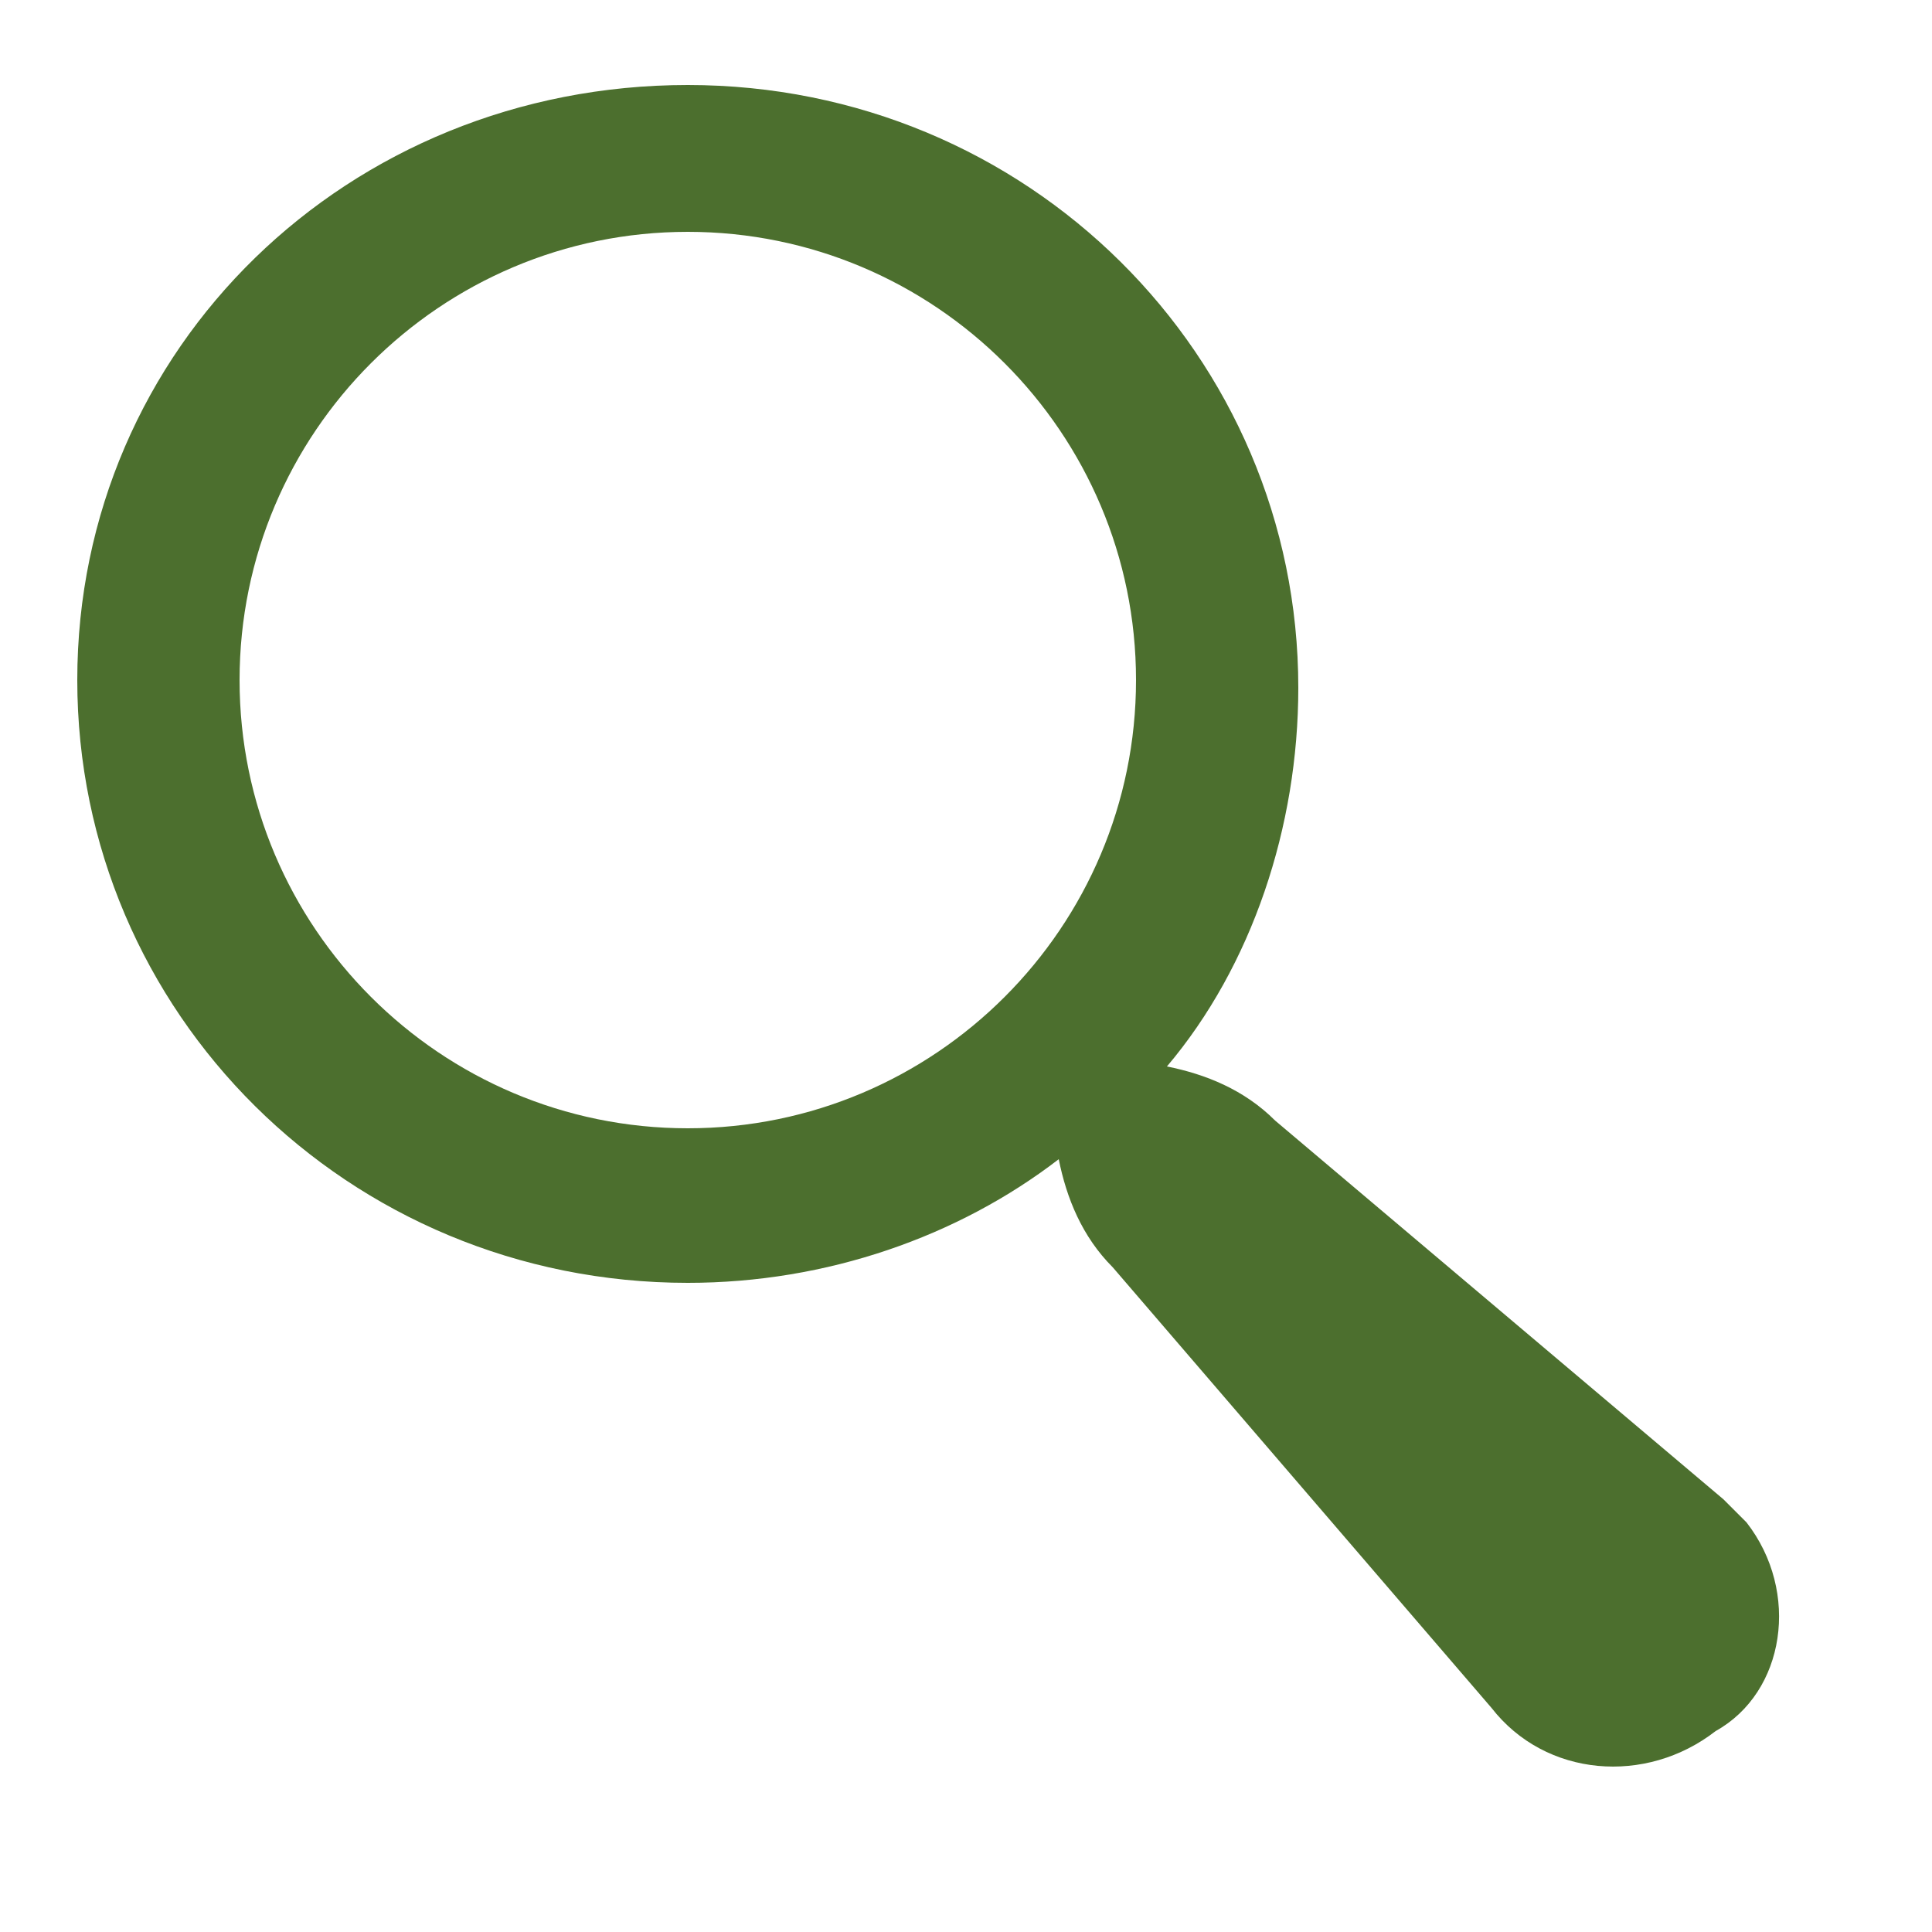 <?xml version="1.0" encoding="utf-8"?>
<!-- Generator: Adobe Illustrator 23.0.4, SVG Export Plug-In . SVG Version: 6.00 Build 0)  -->
<svg version="1.1" id="Ebene_1" xmlns="http://www.w3.org/2000/svg" xmlns:xlink="http://www.w3.org/1999/xlink" x="0px" y="0px"
	 viewBox="0 0 25 25" style="enable-background:new 0 0 25 25;" xml:space="preserve">
<style type="text/css">
	.st0{fill:#4C6F2E;}
</style>
<path class="st0" d="M22.6,19.7c-0.1-0.1-0.2-0.2-0.3-0.3v0l-5.8-4.9c-0.4-0.4-0.9-0.6-1.4-0.7c1.1-1.3,1.7-3.1,1.7-4.9
	c0-4.3-3.5-7.8-7.9-7.8S1,4.5,1,8.8s3.5,7.8,7.9,7.8c1.8,0,3.5-0.6,4.8-1.6c0.1,0.5,0.3,1,0.7,1.4l4.9,5.7c0.7,0.9,2,1,2.9,0.3
	C23.1,21.9,23.3,20.6,22.6,19.7z M8.9,14.6c-3.2,0-5.8-2.6-5.8-5.8s2.6-5.8,5.8-5.8s5.8,2.6,5.8,5.8S12.1,14.6,8.9,14.6z"/>
</svg>

